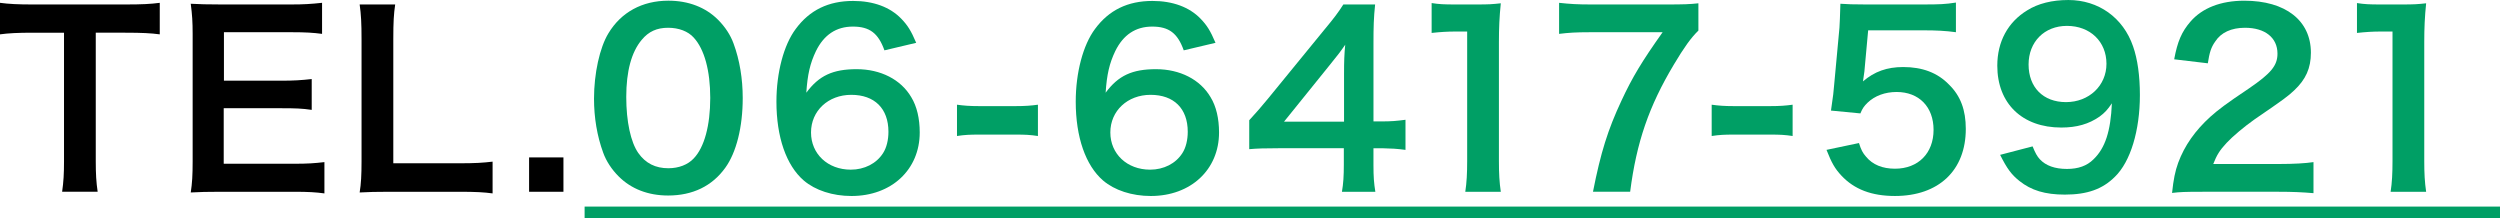 <?xml version="1.0" encoding="UTF-8"?><svg id="Layer_2" xmlns="http://www.w3.org/2000/svg" viewBox="0 0 233.782 20.418"><defs><style>.cls-1{fill:#009f65;}</style></defs><g id="_ガイド"><path d="m8.955,15.072c0,1.188.044,1.958.177,2.86h-3.323c.133-.925.177-1.673.177-2.86V3.058h-2.971c-1.298,0-2.244.045-3.015.154V.264c.792.11,1.738.154,2.992.154h8.714c1.584,0,2.398-.044,3.234-.154v2.948c-.814-.109-1.65-.154-3.234-.154h-2.751v12.015Z"/><path d="m30.336,18.086c-.792-.109-1.496-.153-2.838-.153h-6.865c-1.32,0-1.914.021-2.795.065.133-.88.177-1.606.177-2.904V3.19c0-1.145-.044-1.805-.177-2.839.881.044,1.453.066,2.795.066h6.645c1.101,0,1.826-.044,2.839-.154v2.904c-.836-.11-1.54-.154-2.839-.154h-6.337v4.533h5.347c1.145,0,1.893-.044,2.861-.154v2.883c-.902-.132-1.497-.154-2.861-.154h-5.368v5.192h6.601c1.232,0,1.87-.044,2.816-.153v2.926Z"/><path d="m46.065,18.086c-.792-.109-1.562-.153-3.124-.153h-6.514c-1.231,0-2.002.021-2.794.065.132-.813.176-1.628.176-2.904V3.674c0-1.518-.044-2.31-.176-3.256h3.322c-.132.902-.176,1.628-.176,3.234v11.617h6.161c1.496,0,2.2-.044,3.124-.153v2.97Z"/><path d="m49.477,17.933v-3.213h3.212v3.213h-3.212Z"/><path class="cls-1" d="m57.858,16.502c-.66-.66-1.166-1.43-1.452-2.223-.572-1.562-.858-3.278-.858-5.061,0-2.332.528-4.753,1.342-6.095,1.188-1.98,3.169-3.059,5.611-3.059,1.87,0,3.477.616,4.643,1.782.66.66,1.166,1.431,1.452,2.223.572,1.54.858,3.301.858,5.104,0,2.707-.595,5.083-1.629,6.513-1.231,1.717-3.058,2.597-5.347,2.597-1.87,0-3.454-.616-4.62-1.782Zm7.019-1.694c.99-1.034,1.54-3.08,1.54-5.654,0-2.553-.55-4.555-1.54-5.633-.528-.595-1.408-.925-2.398-.925-1.056,0-1.826.353-2.464,1.122-.969,1.145-1.452,2.949-1.452,5.348,0,2.31.418,4.225,1.122,5.236.682.968,1.606,1.43,2.816,1.43.968,0,1.826-.329,2.376-.924Z"/><path class="cls-1" d="m82.706,4.708c-.572-1.605-1.387-2.222-2.948-2.222-1.562,0-2.707.77-3.455,2.288-.55,1.145-.792,2.2-.902,3.895,1.188-1.606,2.486-2.2,4.709-2.2,2.244,0,4.137.968,5.104,2.618.528.858.792,2.002.792,3.301,0,3.477-2.64,5.94-6.381,5.94-1.76,0-3.388-.528-4.466-1.452-1.629-1.408-2.553-4.049-2.553-7.371,0-2.706.682-5.303,1.804-6.799,1.299-1.761,3.059-2.618,5.369-2.618,1.893,0,3.455.572,4.511,1.672.572.594.902,1.101,1.386,2.244l-2.97.704Zm-6.865,7.68c0,2.002,1.562,3.477,3.719,3.477,1.276,0,2.398-.572,3.015-1.541.33-.506.506-1.231.506-2.002,0-2.178-1.299-3.454-3.477-3.454-2.156,0-3.763,1.496-3.763,3.521Z"/><path class="cls-1" d="m89.491,9.791c.638.088,1.188.132,2.068.132h3.41c.902,0,1.452-.044,2.091-.132v2.927c-.727-.11-1.188-.132-2.091-.132h-3.41c-.858,0-1.343.021-2.068.132v-2.927Z"/><path class="cls-1" d="m110.695,4.708c-.572-1.605-1.386-2.222-2.948-2.222s-2.706.77-3.454,2.288c-.551,1.145-.792,2.2-.902,3.895,1.188-1.606,2.486-2.2,4.709-2.2,2.244,0,4.136.968,5.104,2.618.528.858.792,2.002.792,3.301,0,3.477-2.641,5.94-6.381,5.94-1.761,0-3.389-.528-4.467-1.452-1.628-1.408-2.553-4.049-2.553-7.371,0-2.706.683-5.303,1.805-6.799,1.298-1.761,3.059-2.618,5.369-2.618,1.892,0,3.454.572,4.511,1.672.571.594.901,1.101,1.386,2.244l-2.971.704Zm-6.864,7.68c0,2.002,1.562,3.477,3.718,3.477,1.276,0,2.398-.572,3.015-1.541.33-.506.506-1.231.506-2.002,0-2.178-1.298-3.454-3.477-3.454-2.156,0-3.762,1.496-3.762,3.521Z"/><path class="cls-1" d="m131.429,14.016c-.814-.11-1.276-.132-2.2-.154h-.793v1.562c0,1.122.045,1.694.177,2.509h-3.125c.132-.771.177-1.452.177-2.553v-1.519h-6.096c-1.298,0-2.002.022-2.75.088v-2.706c.748-.814.99-1.1,1.76-2.024l5.215-6.381c.969-1.166,1.32-1.628,1.826-2.42h2.971c-.132,1.276-.154,2.046-.154,3.719v7.217h.771c.88,0,1.408-.044,2.223-.154v2.816Zm-5.743-7.195c0-1.034.022-1.738.11-2.64-.44.638-.704.989-1.496,1.958l-4.225,5.236h5.61v-4.555Z"/><path class="cls-1" d="m137.023,17.933c.132-.858.176-1.717.176-2.86V2.948h-1.056c-.814,0-1.452.044-2.267.132V.286c.683.109,1.166.132,2.2.132h2.024c1.122,0,1.452-.022,2.244-.11-.132,1.298-.176,2.311-.176,3.631v11.134c0,1.166.044,1.958.176,2.86h-3.322Z"/><path class="cls-1" d="m158.822,2.86c-.704.682-1.343,1.584-2.289,3.168-2.332,3.895-3.498,7.262-4.093,11.904h-3.476c.726-3.675,1.386-5.787,2.662-8.516,1.012-2.179,1.914-3.675,3.851-6.403h-6.799c-1.299,0-1.98.044-2.883.154V.264c1.012.11,1.716.154,3.015.154h6.997c1.65,0,2.222-.022,3.015-.11v2.553Z"/><path class="cls-1" d="m160.064,9.791c.639.088,1.188.132,2.068.132h3.411c.901,0,1.452-.044,2.09-.132v2.927c-.726-.11-1.188-.132-2.09-.132h-3.411c-.857,0-1.342.021-2.068.132v-2.927Z"/><path class="cls-1" d="m173.839,13.378c.198.638.352.924.66,1.275.616.749,1.54,1.123,2.706,1.123,2.179,0,3.608-1.453,3.608-3.631,0-2.156-1.364-3.543-3.454-3.543-1.078,0-2.047.353-2.729,1.013-.308.308-.462.506-.66.99l-2.75-.265c.22-1.562.242-1.672.286-2.288l.506-5.457c.021-.396.065-1.144.088-2.244.66.044,1.166.066,2.332.066h5.413c1.519,0,2.068-.022,3.059-.177v2.772c-.969-.132-1.826-.176-3.037-.176h-5.17l-.353,3.851c-.021.176-.065.484-.132.924,1.078-.924,2.244-1.342,3.763-1.342,1.782,0,3.212.528,4.29,1.65,1.078,1.056,1.562,2.376,1.562,4.137,0,3.872-2.53,6.271-6.623,6.271-2.178,0-3.807-.616-5.017-1.914-.594-.638-.902-1.166-1.386-2.398l3.036-.638Z"/><path class="cls-1" d="m190.072,13.686c.264.638.418.924.682,1.21.551.595,1.408.902,2.531.902,1.056,0,1.87-.286,2.486-.902,1.1-1.056,1.605-2.64,1.716-5.236-.418.616-.66.88-1.166,1.254-.99.683-2.112,1.013-3.564,1.013-3.652,0-5.985-2.245-5.985-5.787,0-2.244.99-4.07,2.795-5.171,1.012-.638,2.332-.968,3.851-.968,2.816,0,5.126,1.649,6.051,4.334.418,1.188.638,2.751.638,4.555,0,3.322-.88,6.228-2.332,7.636-1.166,1.166-2.597,1.672-4.687,1.672-1.849,0-3.146-.396-4.247-1.276-.748-.594-1.166-1.166-1.804-2.442l3.036-.792Zm6.909-7.723c0-2.068-1.519-3.543-3.696-3.543-2.112,0-3.587,1.496-3.587,3.608,0,2.135,1.364,3.521,3.498,3.521,2.156,0,3.785-1.54,3.785-3.586Z"/><path class="cls-1" d="m205.953,17.933c-1.716,0-2.067.021-2.838.109.132-1.254.286-2.024.572-2.816.594-1.606,1.584-3.015,3.015-4.312.77-.682,1.43-1.188,3.63-2.662,2.024-1.387,2.641-2.112,2.641-3.234,0-1.496-1.166-2.421-3.036-2.421-1.276,0-2.245.44-2.795,1.299-.374.527-.528,1.012-.682,2.024l-3.146-.374c.308-1.673.704-2.575,1.518-3.521,1.101-1.276,2.839-1.959,5.039-1.959,3.851,0,6.227,1.849,6.227,4.863,0,1.452-.483,2.508-1.562,3.521-.616.571-.837.748-3.697,2.706-.968.682-2.068,1.606-2.618,2.2-.66.704-.924,1.145-1.254,1.98h6.161c1.386,0,2.486-.066,3.212-.176v2.904c-1.034-.088-1.914-.132-3.322-.132h-7.063Z"/><path class="cls-1" d="m223.554,17.933c.132-.858.176-1.717.176-2.86V2.948h-1.056c-.814,0-1.452.044-2.267.132V.286c.683.109,1.166.132,2.2.132h2.024c1.122,0,1.452-.022,2.244-.11-.132,1.298-.176,2.311-.176,3.631v11.134c0,1.166.044,1.958.176,2.86h-3.322Z"/><path class="cls-1" d="m54.668,20.418v-1.1h179.114v1.1H54.668Z"/></g></svg>